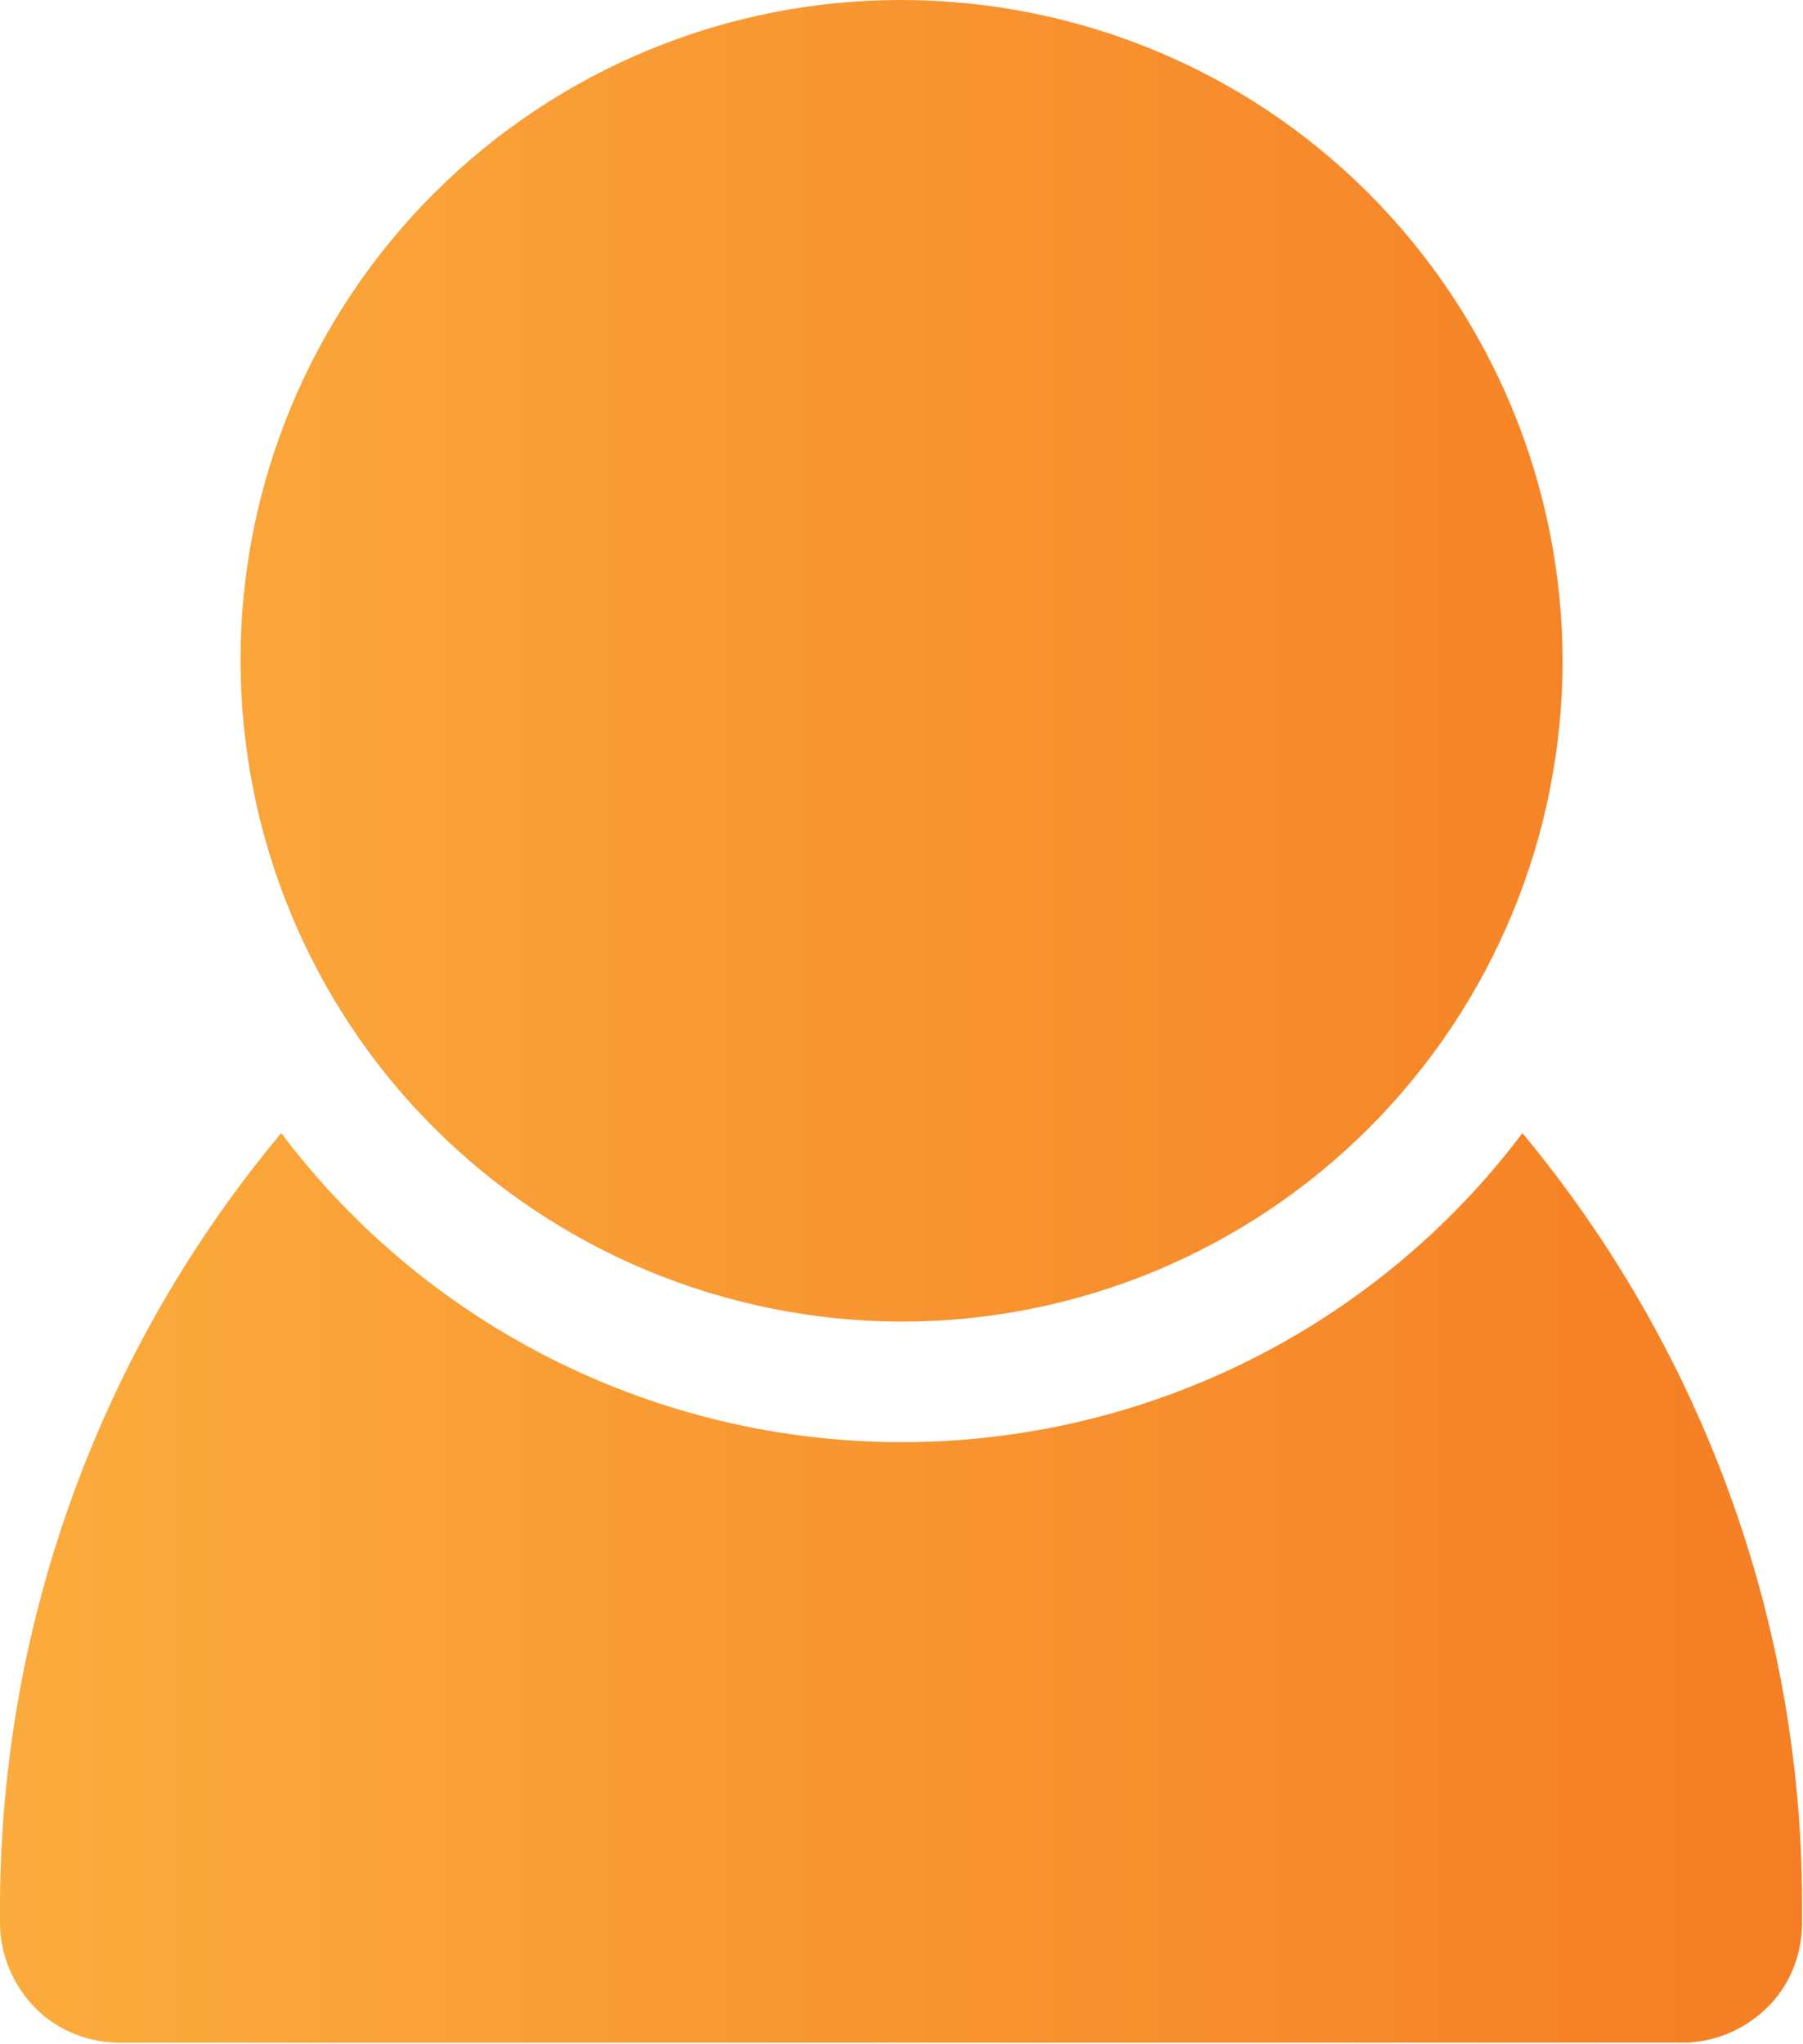 <?xml version="1.0" encoding="UTF-8" standalone="no"?><!DOCTYPE svg PUBLIC "-//W3C//DTD SVG 1.1//EN" "http://www.w3.org/Graphics/SVG/1.1/DTD/svg11.dtd"><svg width="100%" height="100%" viewBox="0 0 1094 1240" version="1.1" xmlns="http://www.w3.org/2000/svg" xmlns:xlink="http://www.w3.org/1999/xlink" xml:space="preserve" xmlns:serif="http://www.serif.com/" style="fill-rule:evenodd;clip-rule:evenodd;stroke-linejoin:round;stroke-miterlimit:2;"><path d="M547.5,0.002c-106.563,-0.313 -208.438,41.875 -283.75,116.875c-75.313,75 -117.813,177.187 -117.813,283.437c0,106.25 41.875,208.438 117.188,283.75c75.312,75.313 177.187,117.5 283.75,117.813c106.562,-0 208.437,-42.188 283.75,-117.5c75.312,-75.313 117.5,-177.188 117.5,-283.75c-0.313,-106.25 -42.5,-207.813 -117.5,-283.125c-75,-75.313 -176.875,-117.188 -283.125,-117.5Zm376.25,687.5c-89.063,118.125 -228.438,187.5 -376.563,187.5c-148.125,-0 -287.5,-69.375 -376.562,-187.5c-109.375,130.937 -169.688,295.937 -170.625,466.562l0,12.5c0,19.375 7.813,37.813 21.25,51.563c13.438,13.75 32.188,21.25 51.563,21.25l947.812,-0c19.375,-0 37.813,-7.813 51.563,-21.25c13.749,-13.438 21.249,-32.188 21.249,-51.563l0,-12.5c-0.312,-170.312 -60.625,-335.312 -169.687,-466.562Z" style="fill:url(#_Linear1);fill-rule:nonzero;"/><defs><linearGradient id="_Linear1" x1="0" y1="0" x2="1" y2="0" gradientUnits="userSpaceOnUse" gradientTransform="matrix(1093.74,0,0,1093.74,0.003,619.689)"><stop offset="0" style="stop-color:#fbac3d;stop-opacity:1"/><stop offset="1" style="stop-color:#f57e24;stop-opacity:1"/></linearGradient></defs></svg>